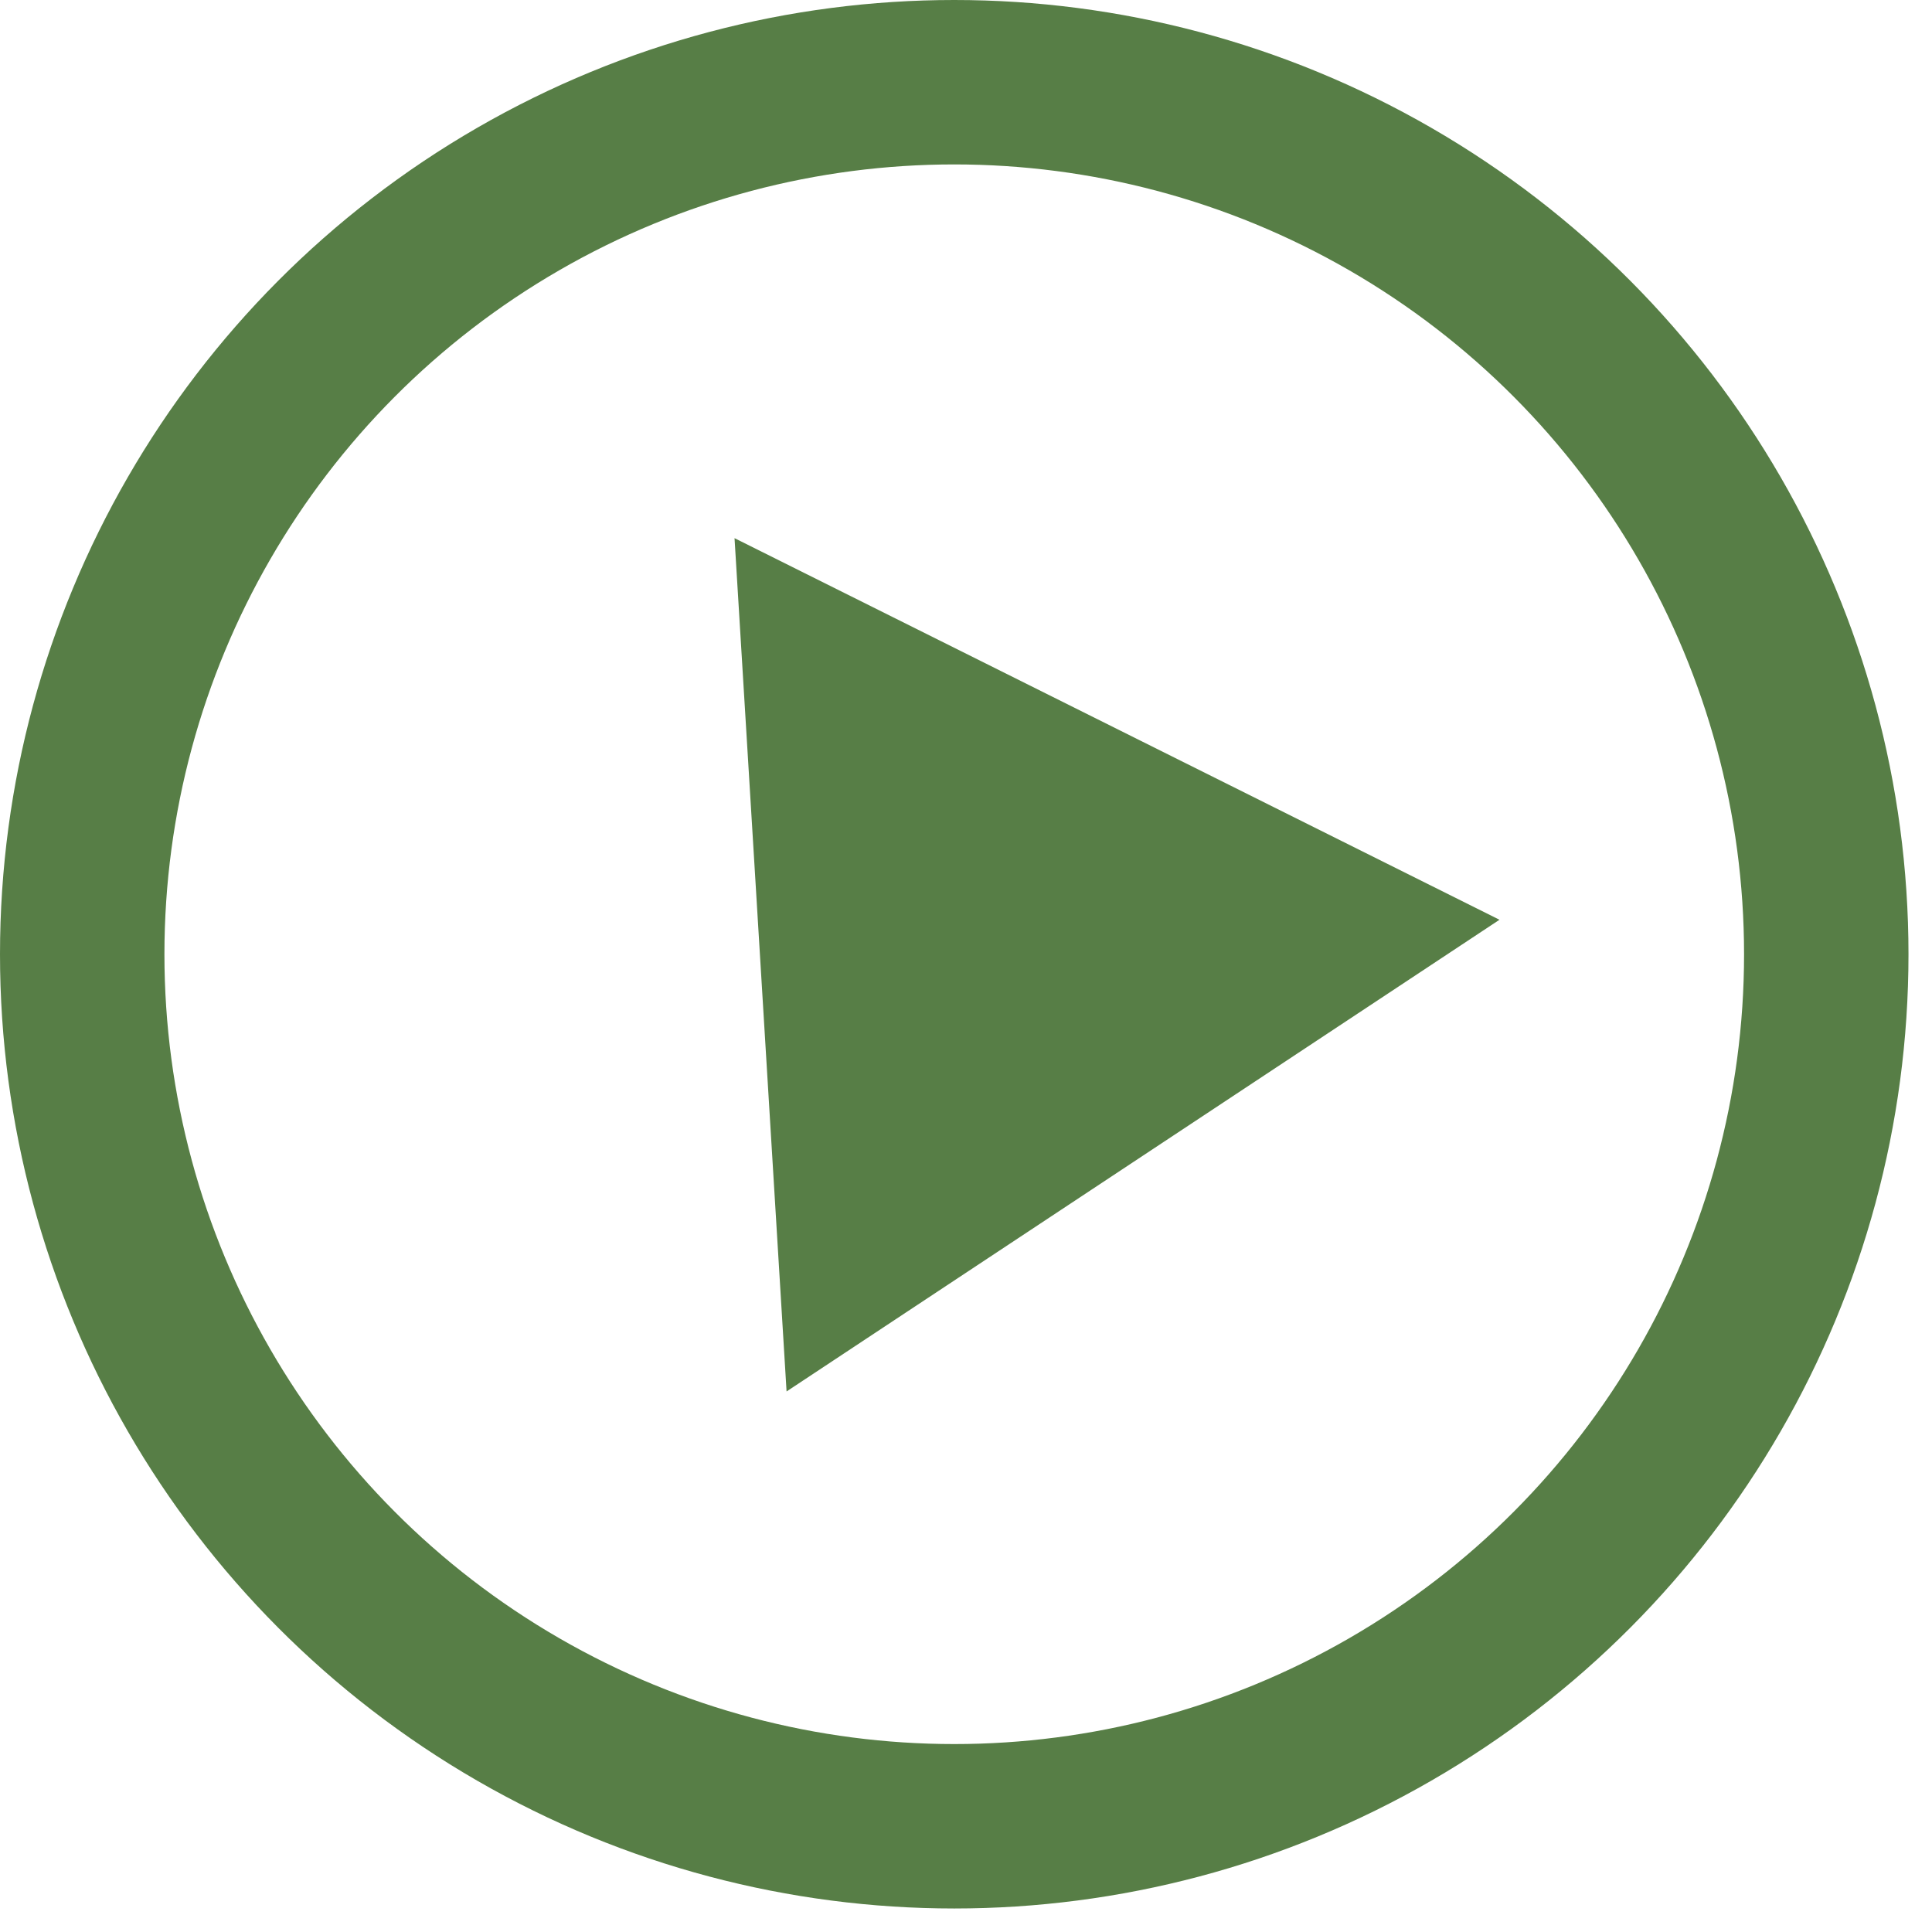 <?xml version="1.0" encoding="UTF-8"?> <svg xmlns="http://www.w3.org/2000/svg" width="47" height="47" viewBox="0 0 47 47" fill="none"><circle cx="23.214" cy="23.214" r="21.214" stroke="#577E46" stroke-width="4"></circle><path d="M17.869 13.092L36.478 22.375L19.135 33.85L17.869 13.092Z" fill="#577E46"></path></svg> 